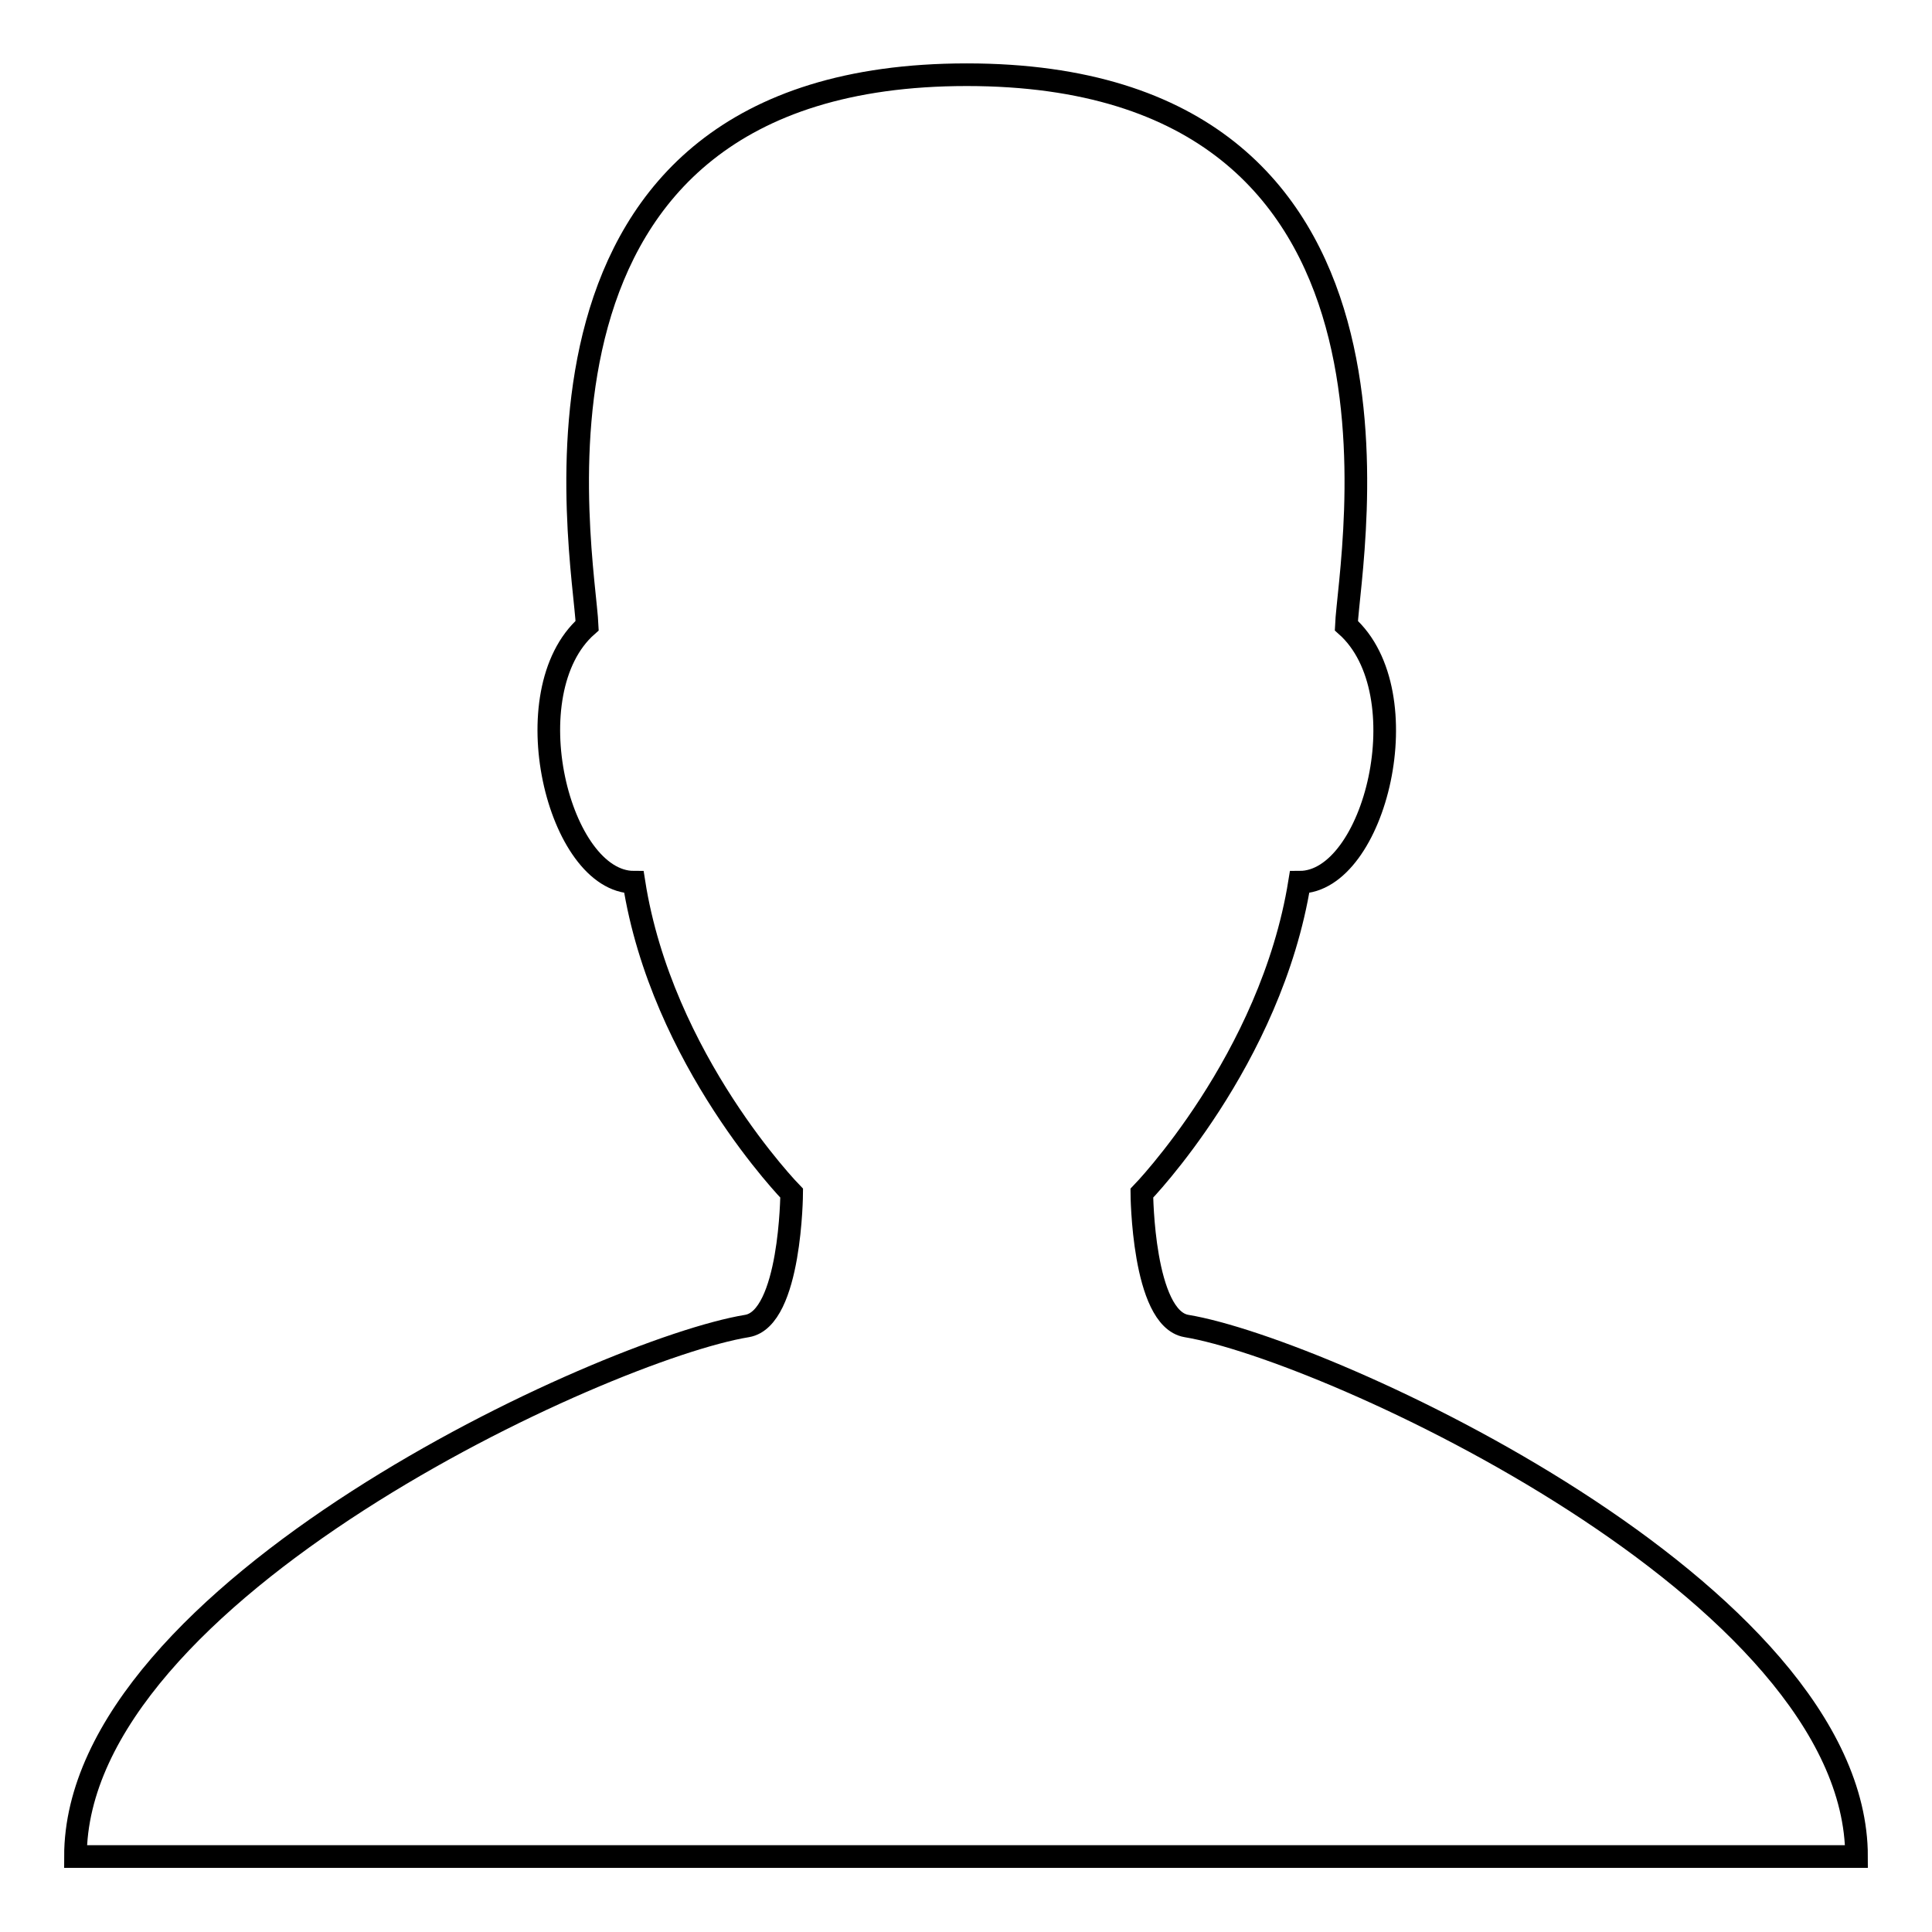 <?xml version="1.0" encoding="utf-8"?>
<!-- Svg Vector Icons : http://www.onlinewebfonts.com/icon -->
<!DOCTYPE svg PUBLIC "-//W3C//DTD SVG 1.1//EN" "http://www.w3.org/Graphics/SVG/1.1/DTD/svg11.dtd">
<svg version="1.1" xmlns="http://www.w3.org/2000/svg" xmlns:xlink="http://www.w3.org/1999/xlink" x="0px" y="0px" viewBox="0 0 256 256" enable-background="new 0 0 256 256" xml:space="preserve">
<g><g><path stroke-width="3" fill-opacity="0" stroke="#000000"  d="M157.2,175.7c-5.8-1-5.9-17.6-5.9-17.6s17.1-17.6,20.9-41.2c10,0,16.2-25.1,6.2-34c0.4-9.3,12.9-73-50.3-73c-63.2,0-50.7,63.7-50.3,73c-10,8.8-3.8,34,6.2,34c3.7,23.6,20.9,41.2,20.9,41.2s-0.1,16.6-5.9,17.6C80.1,178.8,10,210.9,10,246h118h118C246,210.9,175.9,178.8,157.2,175.7z"/></g></g>
</svg>